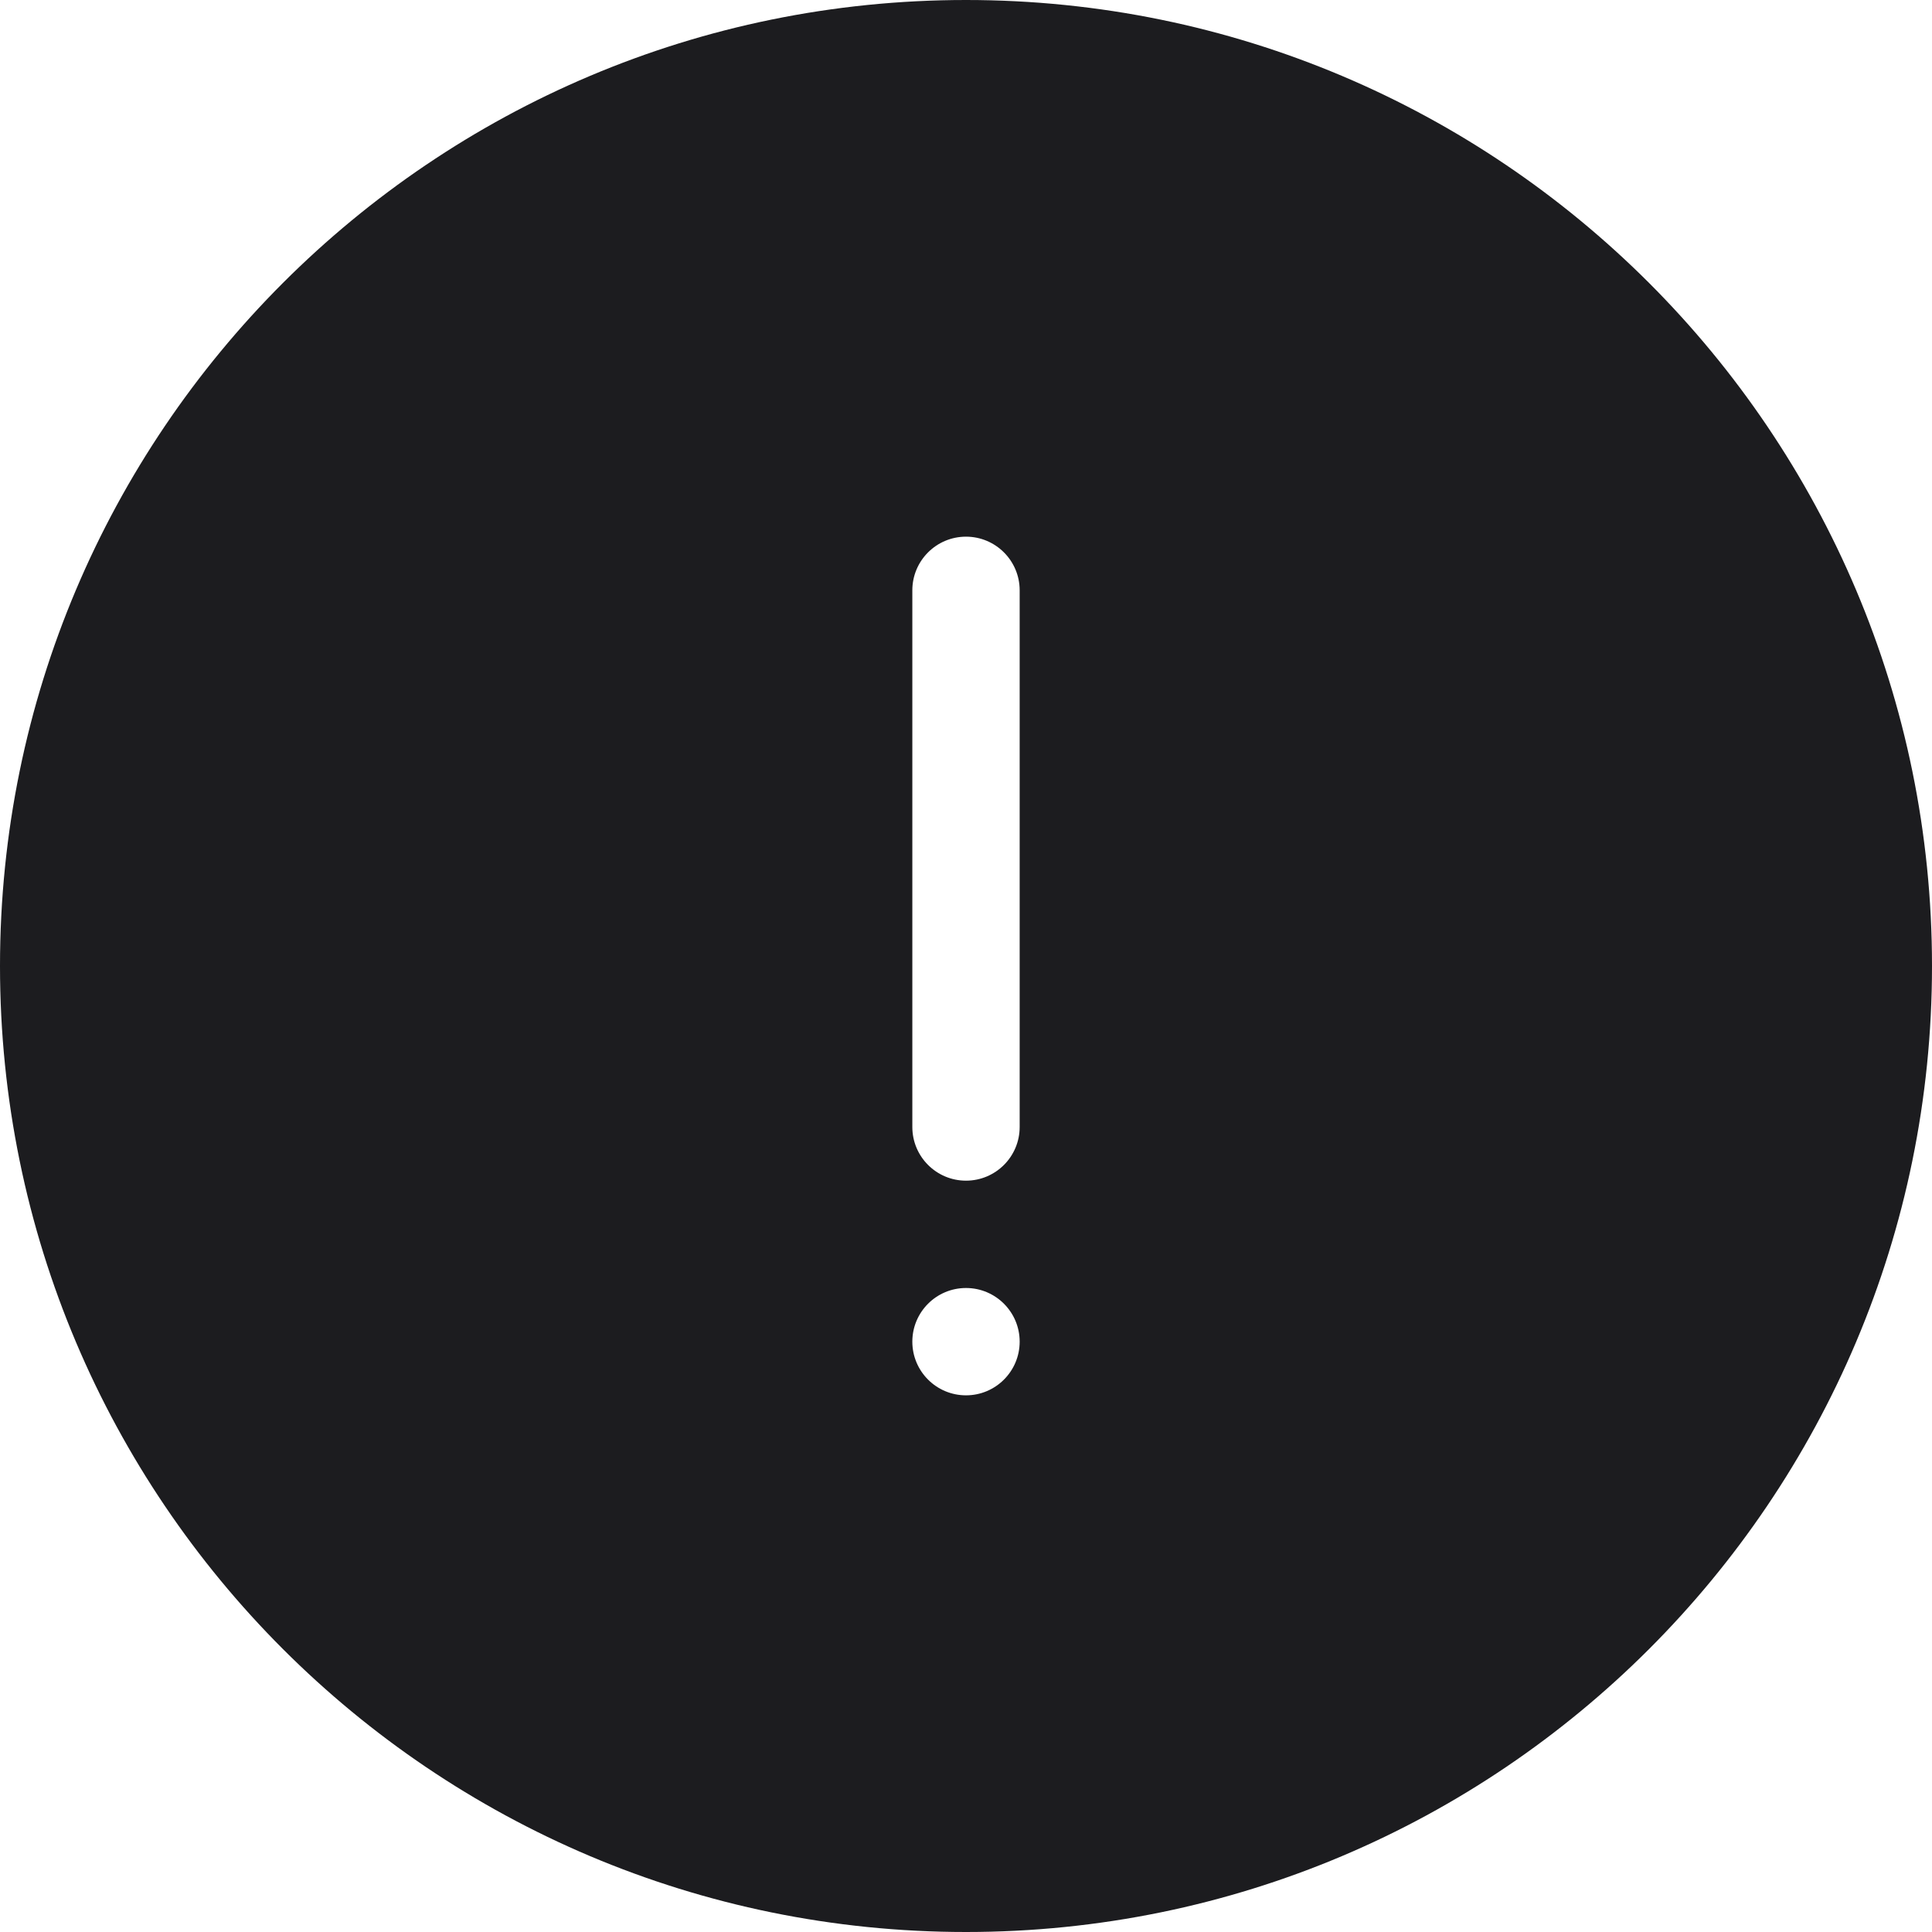 <?xml version="1.0" encoding="UTF-8"?>
<!-- Uploaded to: SVG Repo, www.svgrepo.com, Generator: SVG Repo Mixer Tools -->
<svg width="800px" height="800px" viewBox="0 0 36 36" version="1.1" xmlns="http://www.w3.org/2000/svg" xmlns:xlink="http://www.w3.org/1999/xlink">
    
    <title>attention</title>
    <desc>Created with Sketch.</desc>
    <g id="icons" stroke="none" stroke-width="1" fill="none" fill-rule="evenodd">
        <g id="ui-gambling-website-lined-icnos-casinoshunter" transform="translate(-2422, -282)" fill="#1C1C1F" fill-rule="nonzero">
            <g id="1" transform="translate(1350, 120)">
                <path d="M1090,162 C1099.941,162 1108,170.059 1108,180 C1108,189.941 1099.941,198 1090,198 C1080.059,198 1072,189.941 1072,180 C1072,170.059 1080.059,162 1090,162 Z M1090,186 C1089.448,186 1089,186.448 1089,187 C1089,187.552 1089.448,188 1090,188 C1090.552,188 1091,187.552 1091,187 C1091,186.448 1090.552,186 1090,186 Z M1090,172 C1089.448,172 1089,172.448 1089,173 L1089,173 L1089,183 C1089,183.552 1089.448,184 1090,184 C1090.552,184 1091,183.552 1091,183 L1091,183 L1091,173 C1091,172.448 1090.552,172 1090,172 Z" id="attention">
</path>
            </g>
        </g>
    </g>
</svg>
